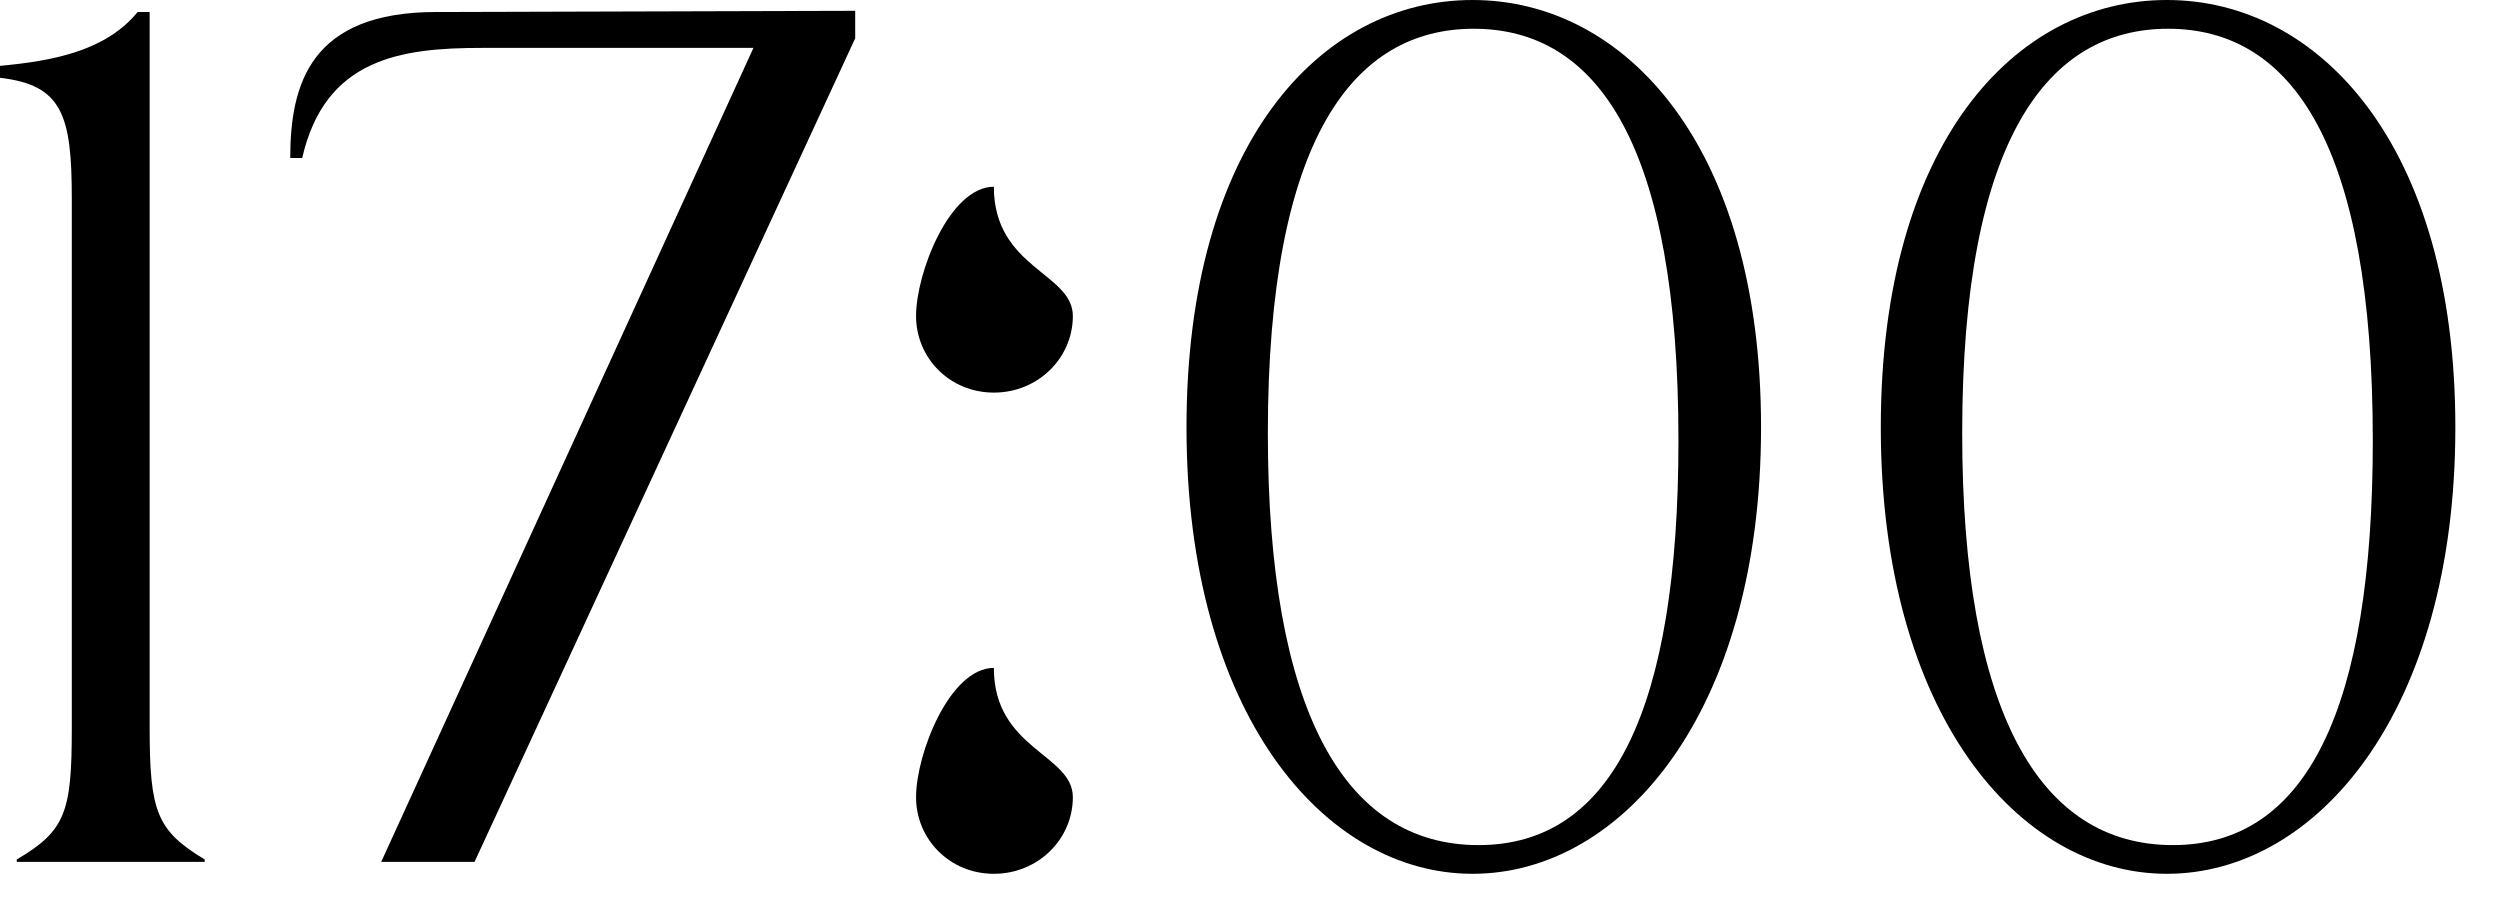<?xml version="1.0" encoding="UTF-8"?> <svg xmlns="http://www.w3.org/2000/svg" width="50" height="18" viewBox="0 0 50 18" fill="none"><path d="M37.616 8.547C37.616 2.873 40.297 0 43.338 0C46.378 0 49.107 2.897 49.107 8.547C49.107 14.244 46.33 17.476 43.338 17.476C40.369 17.476 37.616 14.268 37.616 8.547ZM47.456 8.81C47.456 2.921 45.852 0.575 43.362 0.575C40.968 0.575 39.244 2.753 39.244 8.666C39.244 14.22 40.776 16.902 43.458 16.902C46.139 16.902 47.456 14.172 47.456 8.81Z" fill="black"></path><path d="M23.73 8.547C23.73 2.873 26.411 0 29.451 0C32.492 0 35.221 2.897 35.221 8.547C35.221 14.244 32.444 17.476 29.451 17.476C26.483 17.476 23.73 14.268 23.73 8.547ZM33.569 8.81C33.569 2.921 31.965 0.575 29.475 0.575C27.081 0.575 25.357 2.753 25.357 8.666C25.357 14.22 26.89 16.902 29.571 16.902C32.252 16.902 33.569 14.172 33.569 8.81Z" fill="black"></path><path d="M19.877 3.735C19.877 5.363 21.457 5.458 21.457 6.32C21.457 7.158 20.763 7.852 19.877 7.852C18.992 7.852 18.321 7.158 18.321 6.32C18.321 5.458 18.992 3.735 19.877 3.735ZM19.877 13.358C19.877 14.986 21.457 15.082 21.457 15.944C21.457 16.782 20.763 17.476 19.877 17.476C18.992 17.476 18.321 16.782 18.321 15.944C18.321 15.082 18.992 13.358 19.877 13.358Z" fill="black"></path><path d="M15.069 0.958H9.635C8.007 0.958 6.499 1.173 6.044 3.16H5.805C5.805 1.676 6.212 0.24 8.725 0.24L17.104 0.216V0.766L9.491 17.237H7.624L15.069 0.958Z" fill="black"></path><path d="M2.753 0.24H2.993V14.556C2.993 16.231 3.136 16.614 4.094 17.189V17.237H0.335V17.189C1.317 16.614 1.436 16.231 1.436 14.556V3.974C1.436 2.298 1.245 1.7 0 1.556V1.317C1.029 1.221 2.107 1.03 2.753 0.24Z" fill="black"></path></svg> 